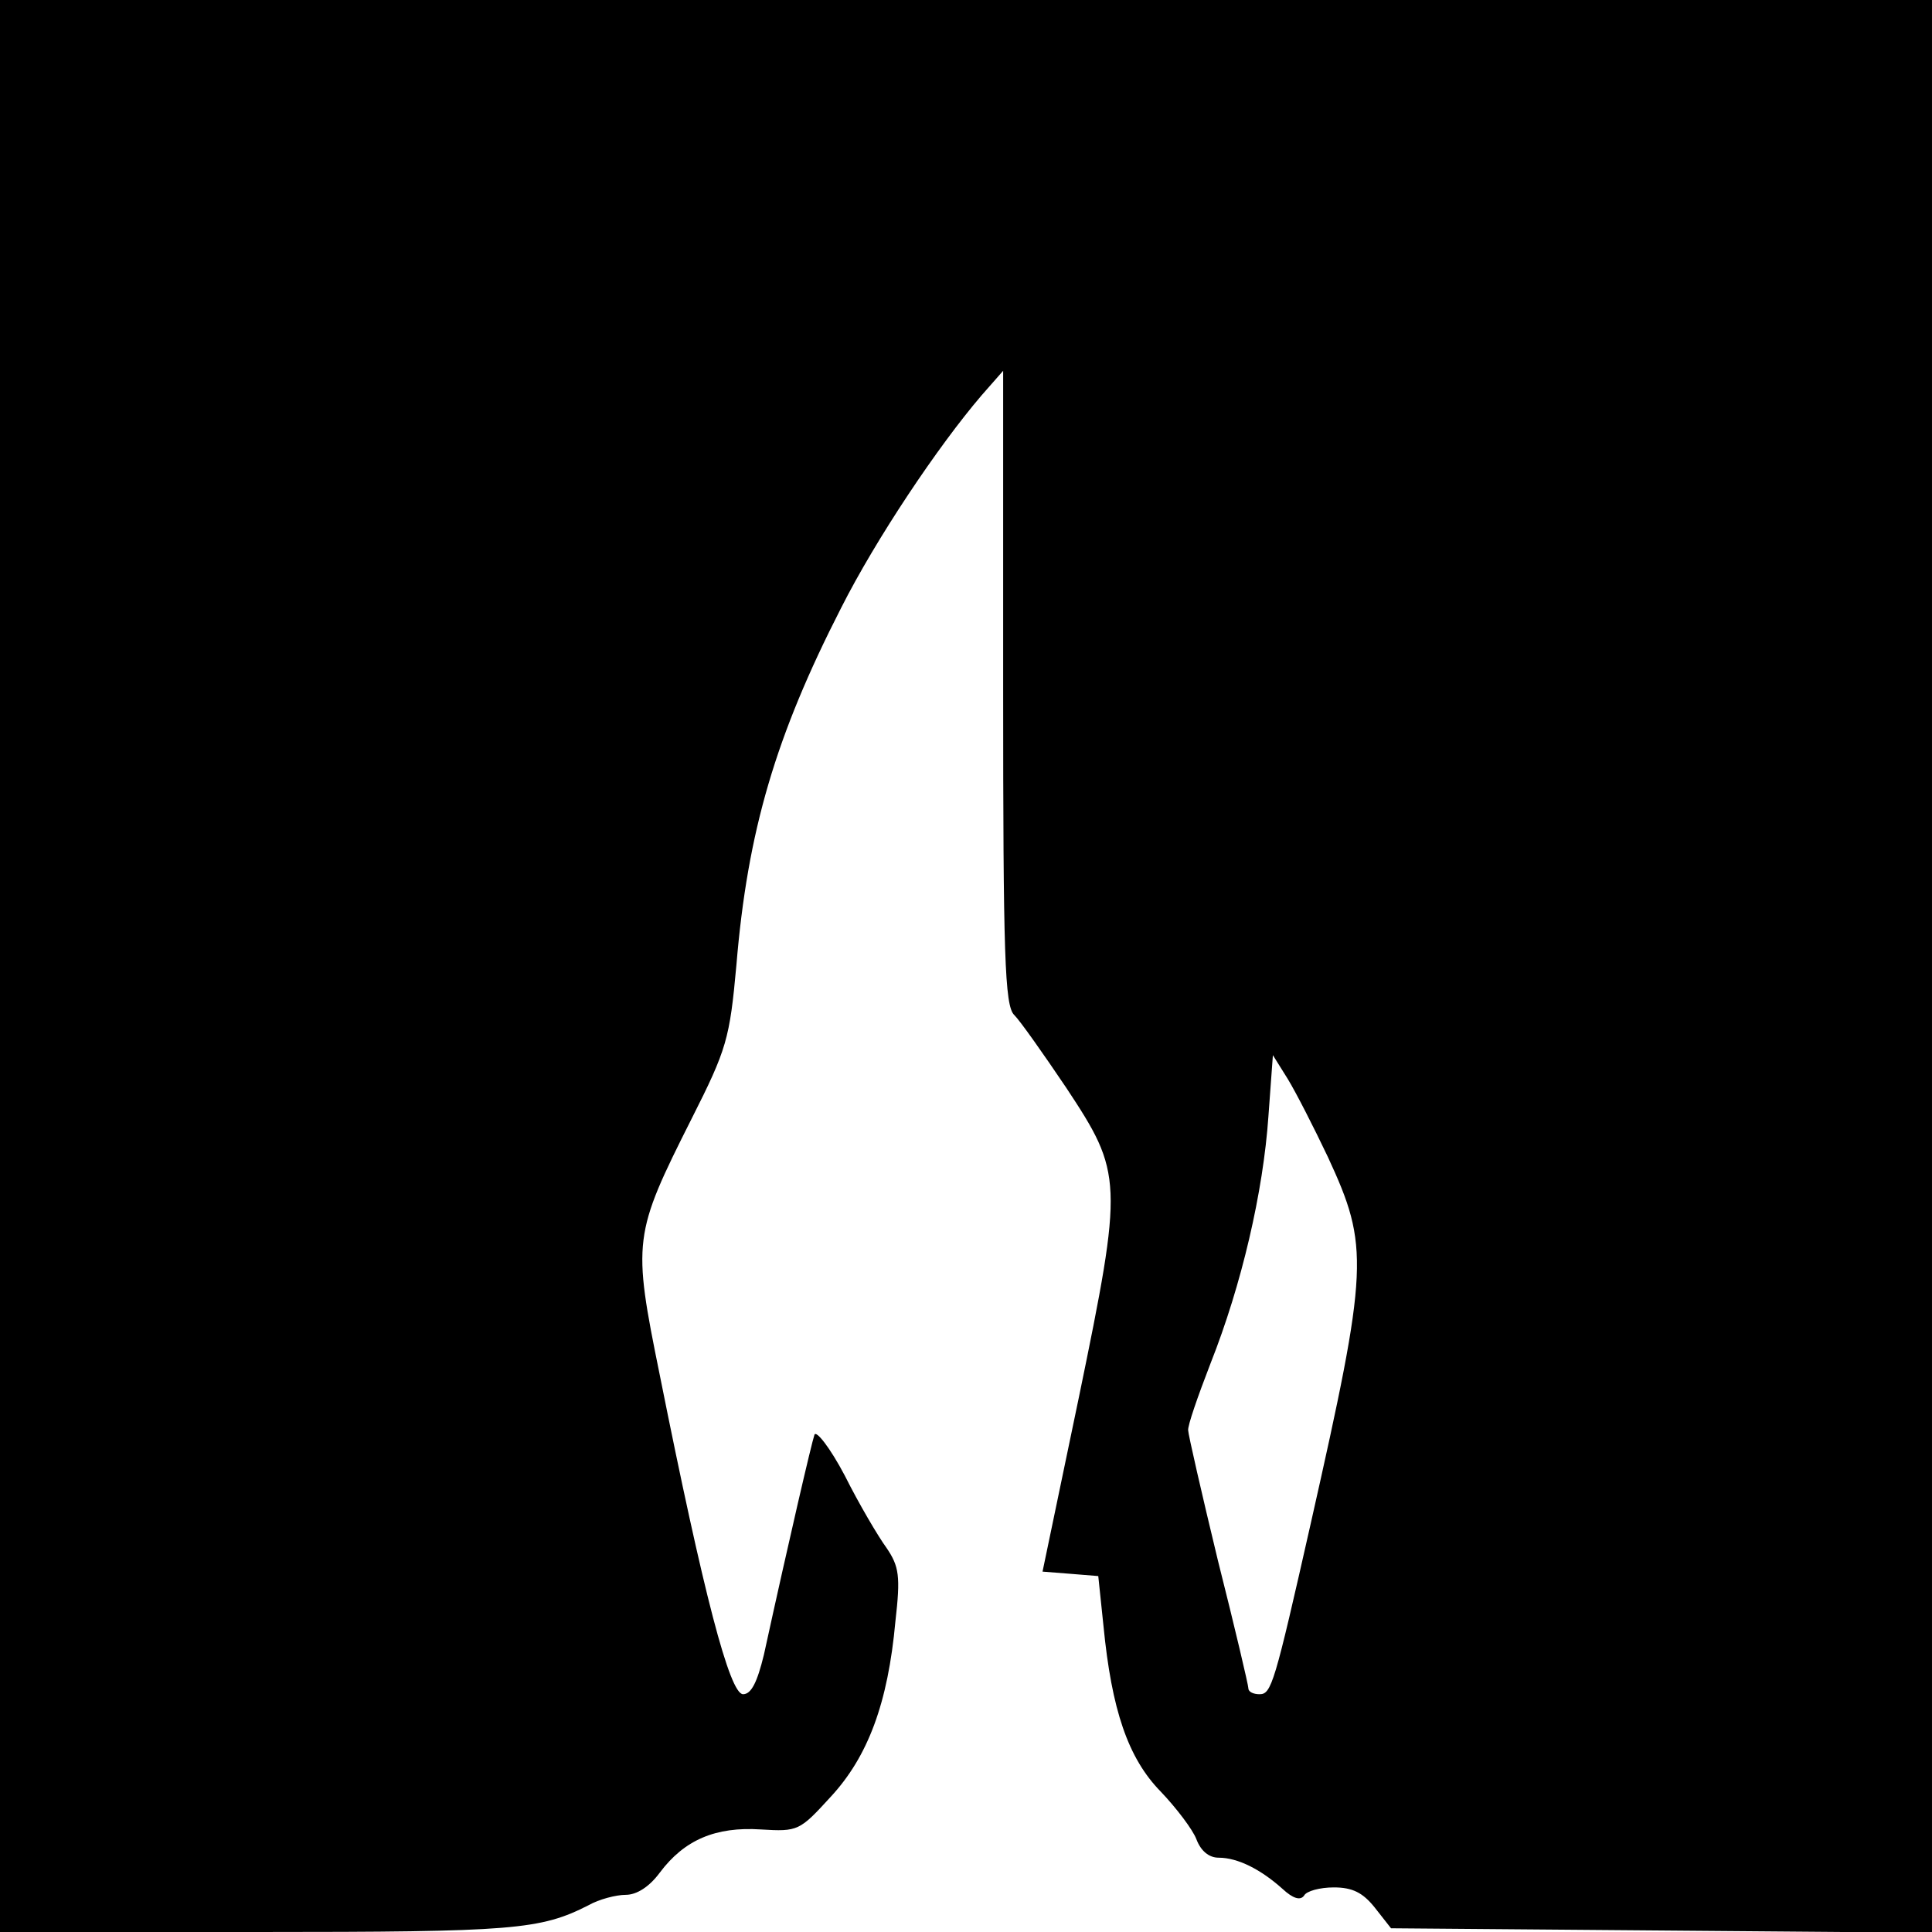 <?xml version="1.0" standalone="no"?>
<!DOCTYPE svg PUBLIC "-//W3C//DTD SVG 20010904//EN"
 "http://www.w3.org/TR/2001/REC-SVG-20010904/DTD/svg10.dtd">
<svg version="1.0" xmlns="http://www.w3.org/2000/svg"
 width="260pt" height="260pt" viewBox="0 0 260 260"
 preserveAspectRatio="xMidYMid meet">
<g transform="translate(0,260) scale(0.1,-0.1)"
fill="#000000" stroke="none">
<path d="M0 1300 l0 -1300 347 0 c345 0 380 3 445 36 14 8 37 14 50 14 15 0
32 11 46 30 33 44 75 62 136 58 50 -3 52 -2 94 44 50 54 77 126 87 236 7 61 5
74 -12 99 -11 15 -37 59 -56 97 -20 38 -39 62 -41 55 -4 -12 -33 -136 -68
-296 -9 -37 -17 -53 -28 -53 -18 0 -53 134 -112 429 -37 182 -36 189 43 346
47 93 51 107 60 206 15 181 53 309 141 481 47 93 130 217 189 286 l29 33 0
-426 c0 -360 2 -429 15 -441 8 -8 39 -52 70 -98 76 -115 77 -125 17 -416 l-49
-235 38 -3 37 -3 7 -67 c11 -113 33 -178 77 -223 21 -22 43 -51 48 -64 6 -16
17 -25 30 -25 26 0 57 -16 86 -42 14 -13 24 -16 29 -9 3 6 21 11 40 11 25 0
39 -7 55 -27 l22 -28 364 -3 364 -3 0 1300 0 1301 -1300 0 -1300 0 0 -1300z
m1787 -257 c56 -121 55 -147 -23 -493 -49 -217 -53 -230 -69 -230 -8 0 -15 3
-15 8 0 4 -18 81 -41 172 -22 91 -40 170 -40 175 -1 6 13 46 30 90 42 106 71
231 78 333 l6 82 20 -32 c11 -18 35 -65 54 -105z"/>
</g>
</svg>
